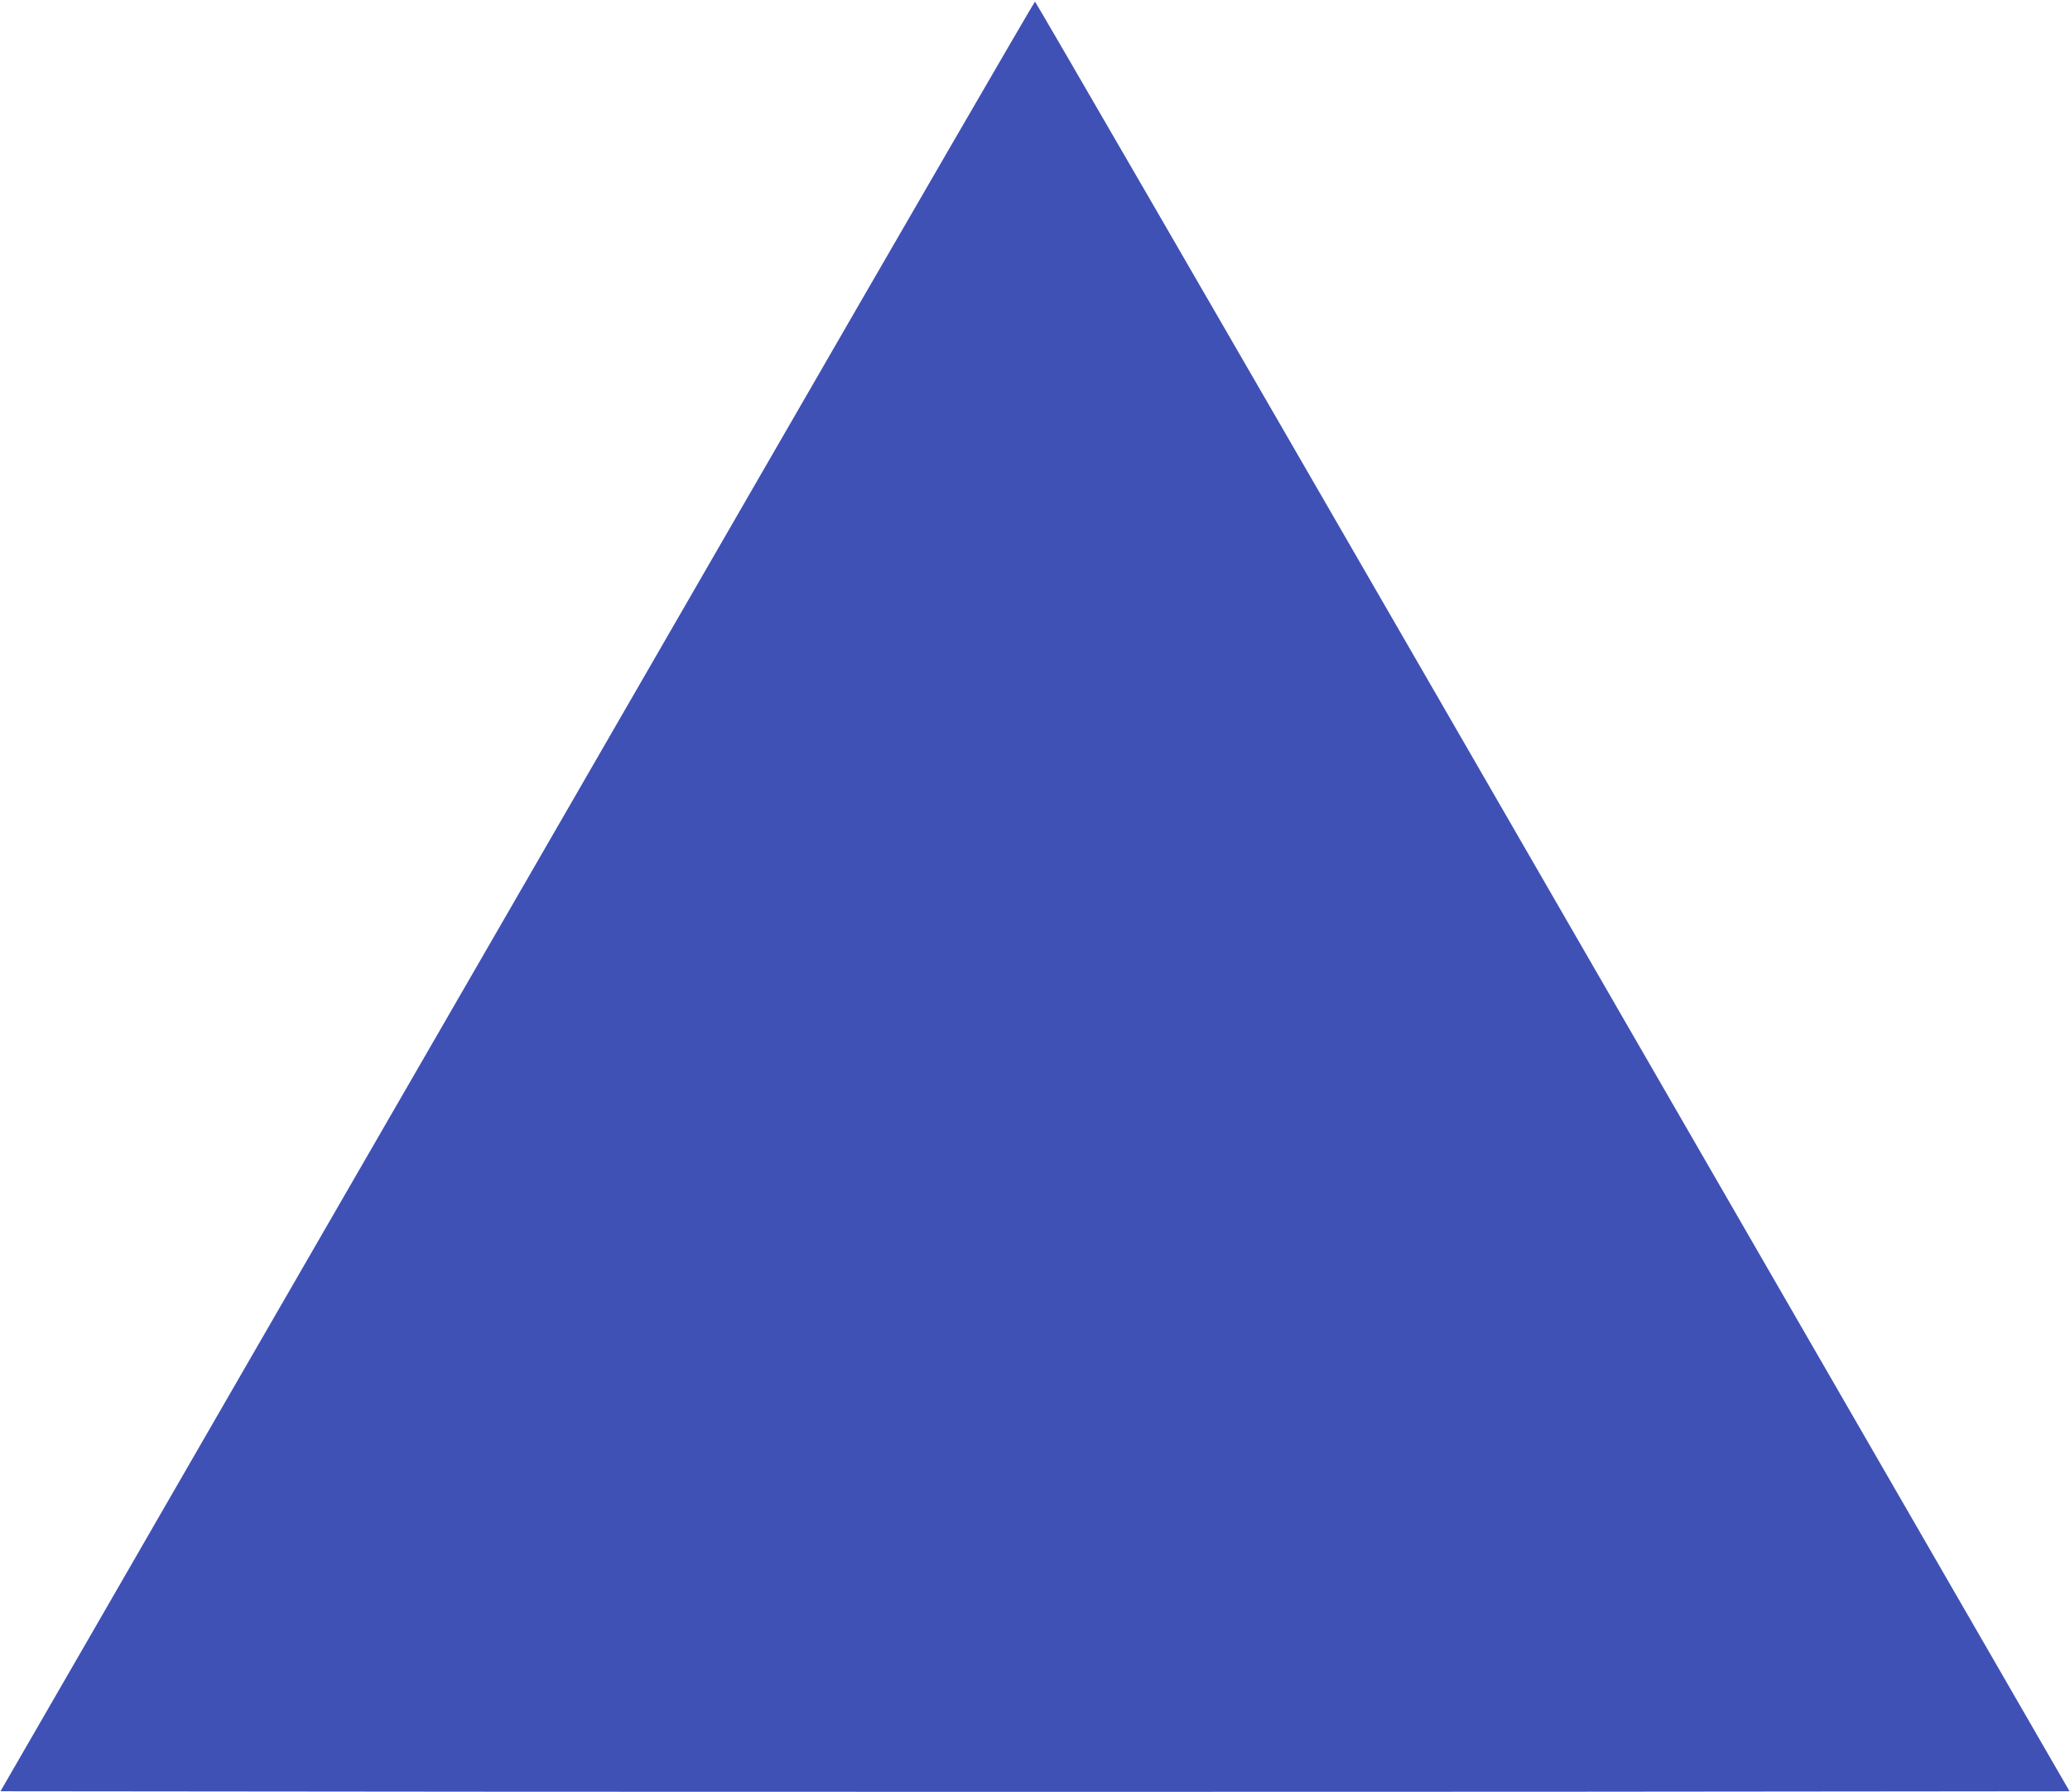 <?xml version="1.0" standalone="no"?>
<!DOCTYPE svg PUBLIC "-//W3C//DTD SVG 20010904//EN"
 "http://www.w3.org/TR/2001/REC-SVG-20010904/DTD/svg10.dtd">
<svg version="1.0" xmlns="http://www.w3.org/2000/svg"
 width="1280pt" height="1108pt" viewBox="0 0 1280 1108"
 preserveAspectRatio="xMidYMid meet">
<g transform="translate(0,1108) scale(0.1,-0.1)"
fill="#3f51b5" stroke="none">
<path d="M4645 8043 c-962 -1666 -2142 -3710 -2624 -4543 -481 -833 -1132
-1960 -1446 -2505 l-572 -990 3198 -3 c1760 -1 4638 -1 6398 0 l3198 3 -719
1245 c-396 685 -1833 3174 -3195 5533 -1362 2358 -2479 4287 -2483 4287 -4 0
-794 -1362 -1755 -3027z"/>
</g>
</svg>

